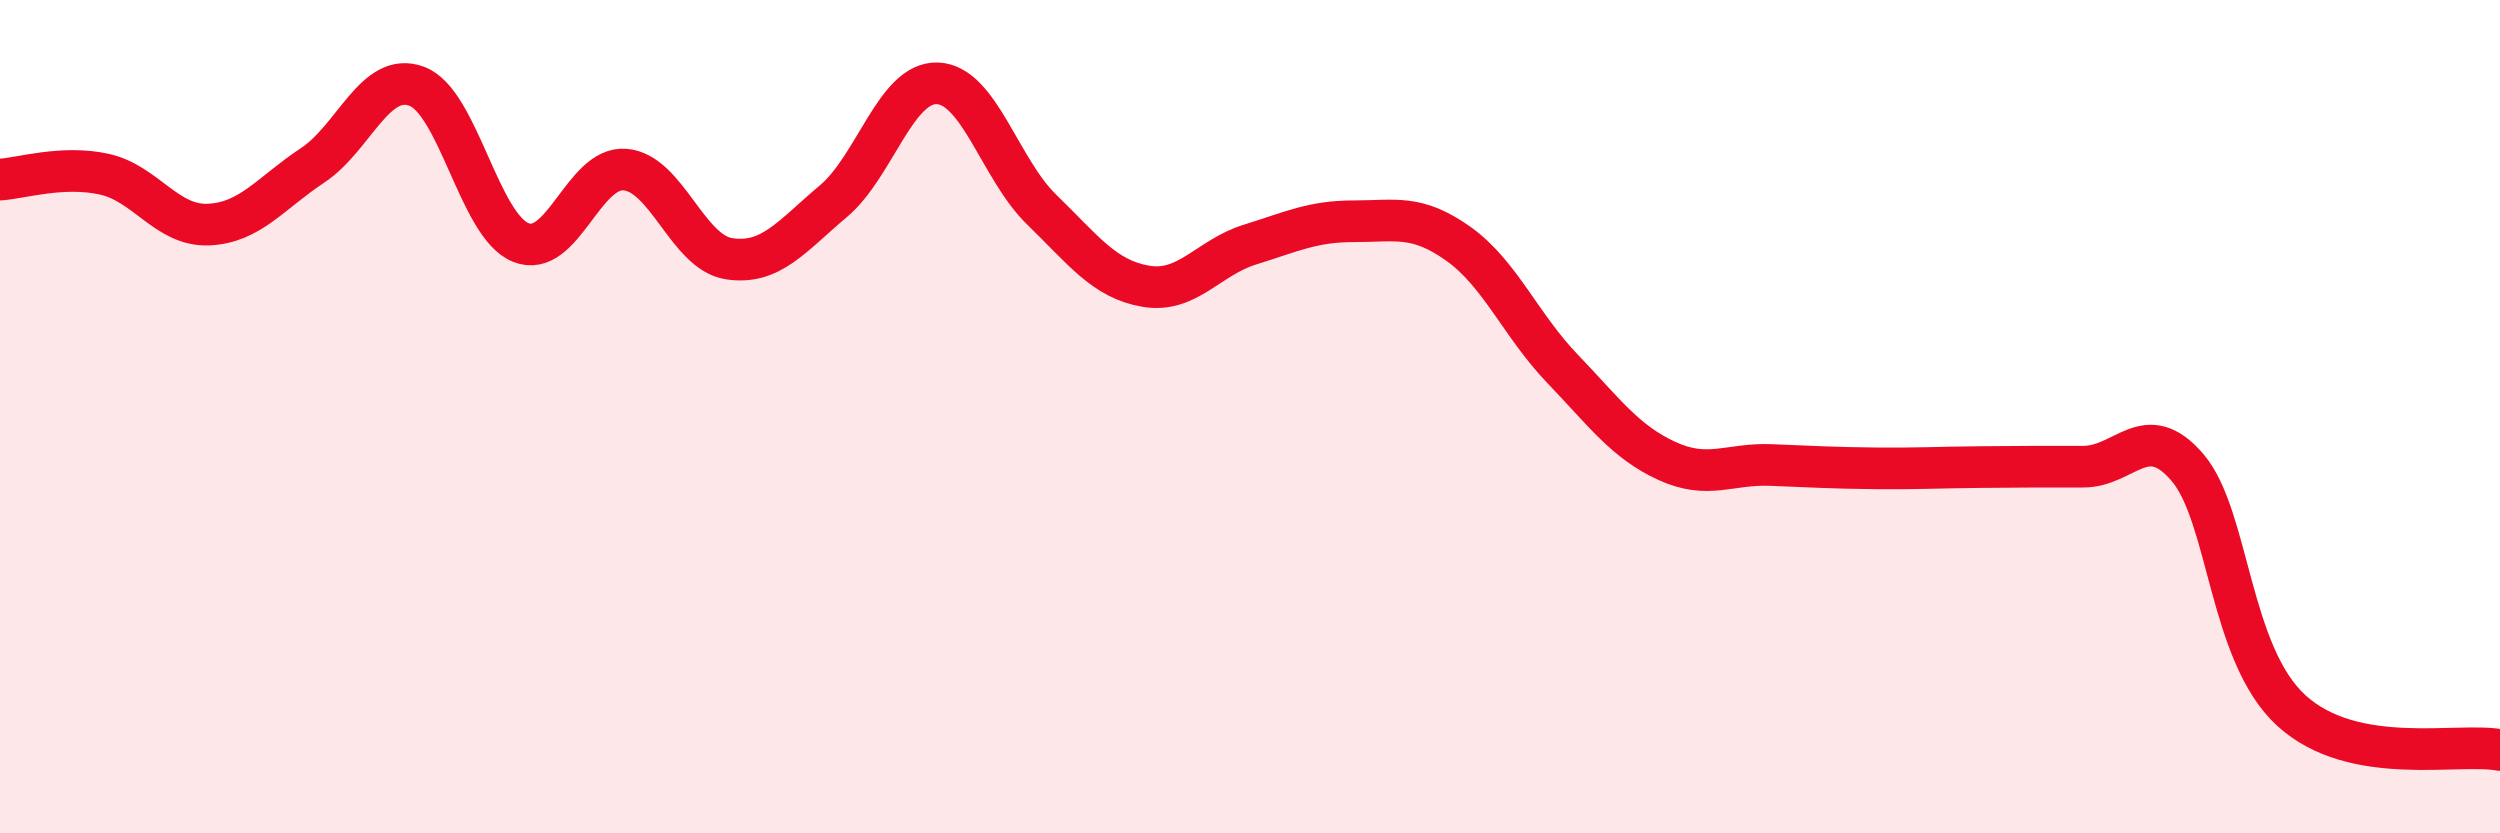 
    <svg width="60" height="20" viewBox="0 0 60 20" xmlns="http://www.w3.org/2000/svg">
      <path
        d="M 0,4.31 C 0.5,4.28 1.5,3.96 2.5,4.18 C 3.5,4.4 4,5.43 5,5.39 C 6,5.35 6.5,4.63 7.5,3.97 C 8.5,3.31 9,1.7 10,2.07 C 11,2.44 11.5,5.42 12.5,5.82 C 13.5,6.22 14,3.99 15,4.07 C 16,4.15 16.5,6.06 17.5,6.21 C 18.5,6.36 19,5.67 20,4.83 C 21,3.99 21.5,1.96 22.5,2 C 23.5,2.04 24,4.06 25,5.03 C 26,6 26.5,6.7 27.5,6.87 C 28.5,7.04 29,6.18 30,5.87 C 31,5.56 31.5,5.31 32.5,5.31 C 33.5,5.31 34,5.14 35,5.85 C 36,6.56 36.5,7.81 37.5,8.85 C 38.5,9.89 39,10.6 40,11.06 C 41,11.52 41.5,11.12 42.5,11.16 C 43.5,11.2 44,11.23 45,11.24 C 46,11.25 46.5,11.22 47.5,11.21 C 48.5,11.2 49,11.2 50,11.2 C 51,11.2 51.5,10.05 52.5,11.22 C 53.5,12.39 53.5,15.7 55,17.06 C 56.5,18.42 59,17.81 60,18L60 20L0 20Z"
        fill="#EB0A25"
        opacity="0.1"
        stroke-linecap="round"
        stroke-linejoin="round"
      />
      <path
        d="M 0,4.31 C 0.5,4.28 1.5,3.96 2.5,4.18 C 3.5,4.4 4,5.43 5,5.39 C 6,5.35 6.5,4.63 7.5,3.97 C 8.5,3.31 9,1.7 10,2.07 C 11,2.44 11.5,5.42 12.5,5.82 C 13.5,6.22 14,3.99 15,4.07 C 16,4.15 16.5,6.06 17.5,6.21 C 18.5,6.36 19,5.67 20,4.83 C 21,3.99 21.5,1.96 22.5,2 C 23.5,2.04 24,4.06 25,5.03 C 26,6 26.5,6.7 27.5,6.87 C 28.5,7.04 29,6.18 30,5.87 C 31,5.56 31.5,5.31 32.5,5.31 C 33.5,5.31 34,5.14 35,5.85 C 36,6.56 36.5,7.81 37.5,8.85 C 38.5,9.89 39,10.6 40,11.06 C 41,11.52 41.5,11.12 42.5,11.16 C 43.5,11.2 44,11.23 45,11.24 C 46,11.25 46.5,11.22 47.5,11.21 C 48.5,11.2 49,11.2 50,11.2 C 51,11.2 51.5,10.05 52.5,11.22 C 53.5,12.39 53.5,15.7 55,17.06 C 56.5,18.42 59,17.81 60,18"
        stroke="#EB0A25"
        stroke-width="1"
        fill="none"
        stroke-linecap="round"
        stroke-linejoin="round"
      />
    </svg>
  